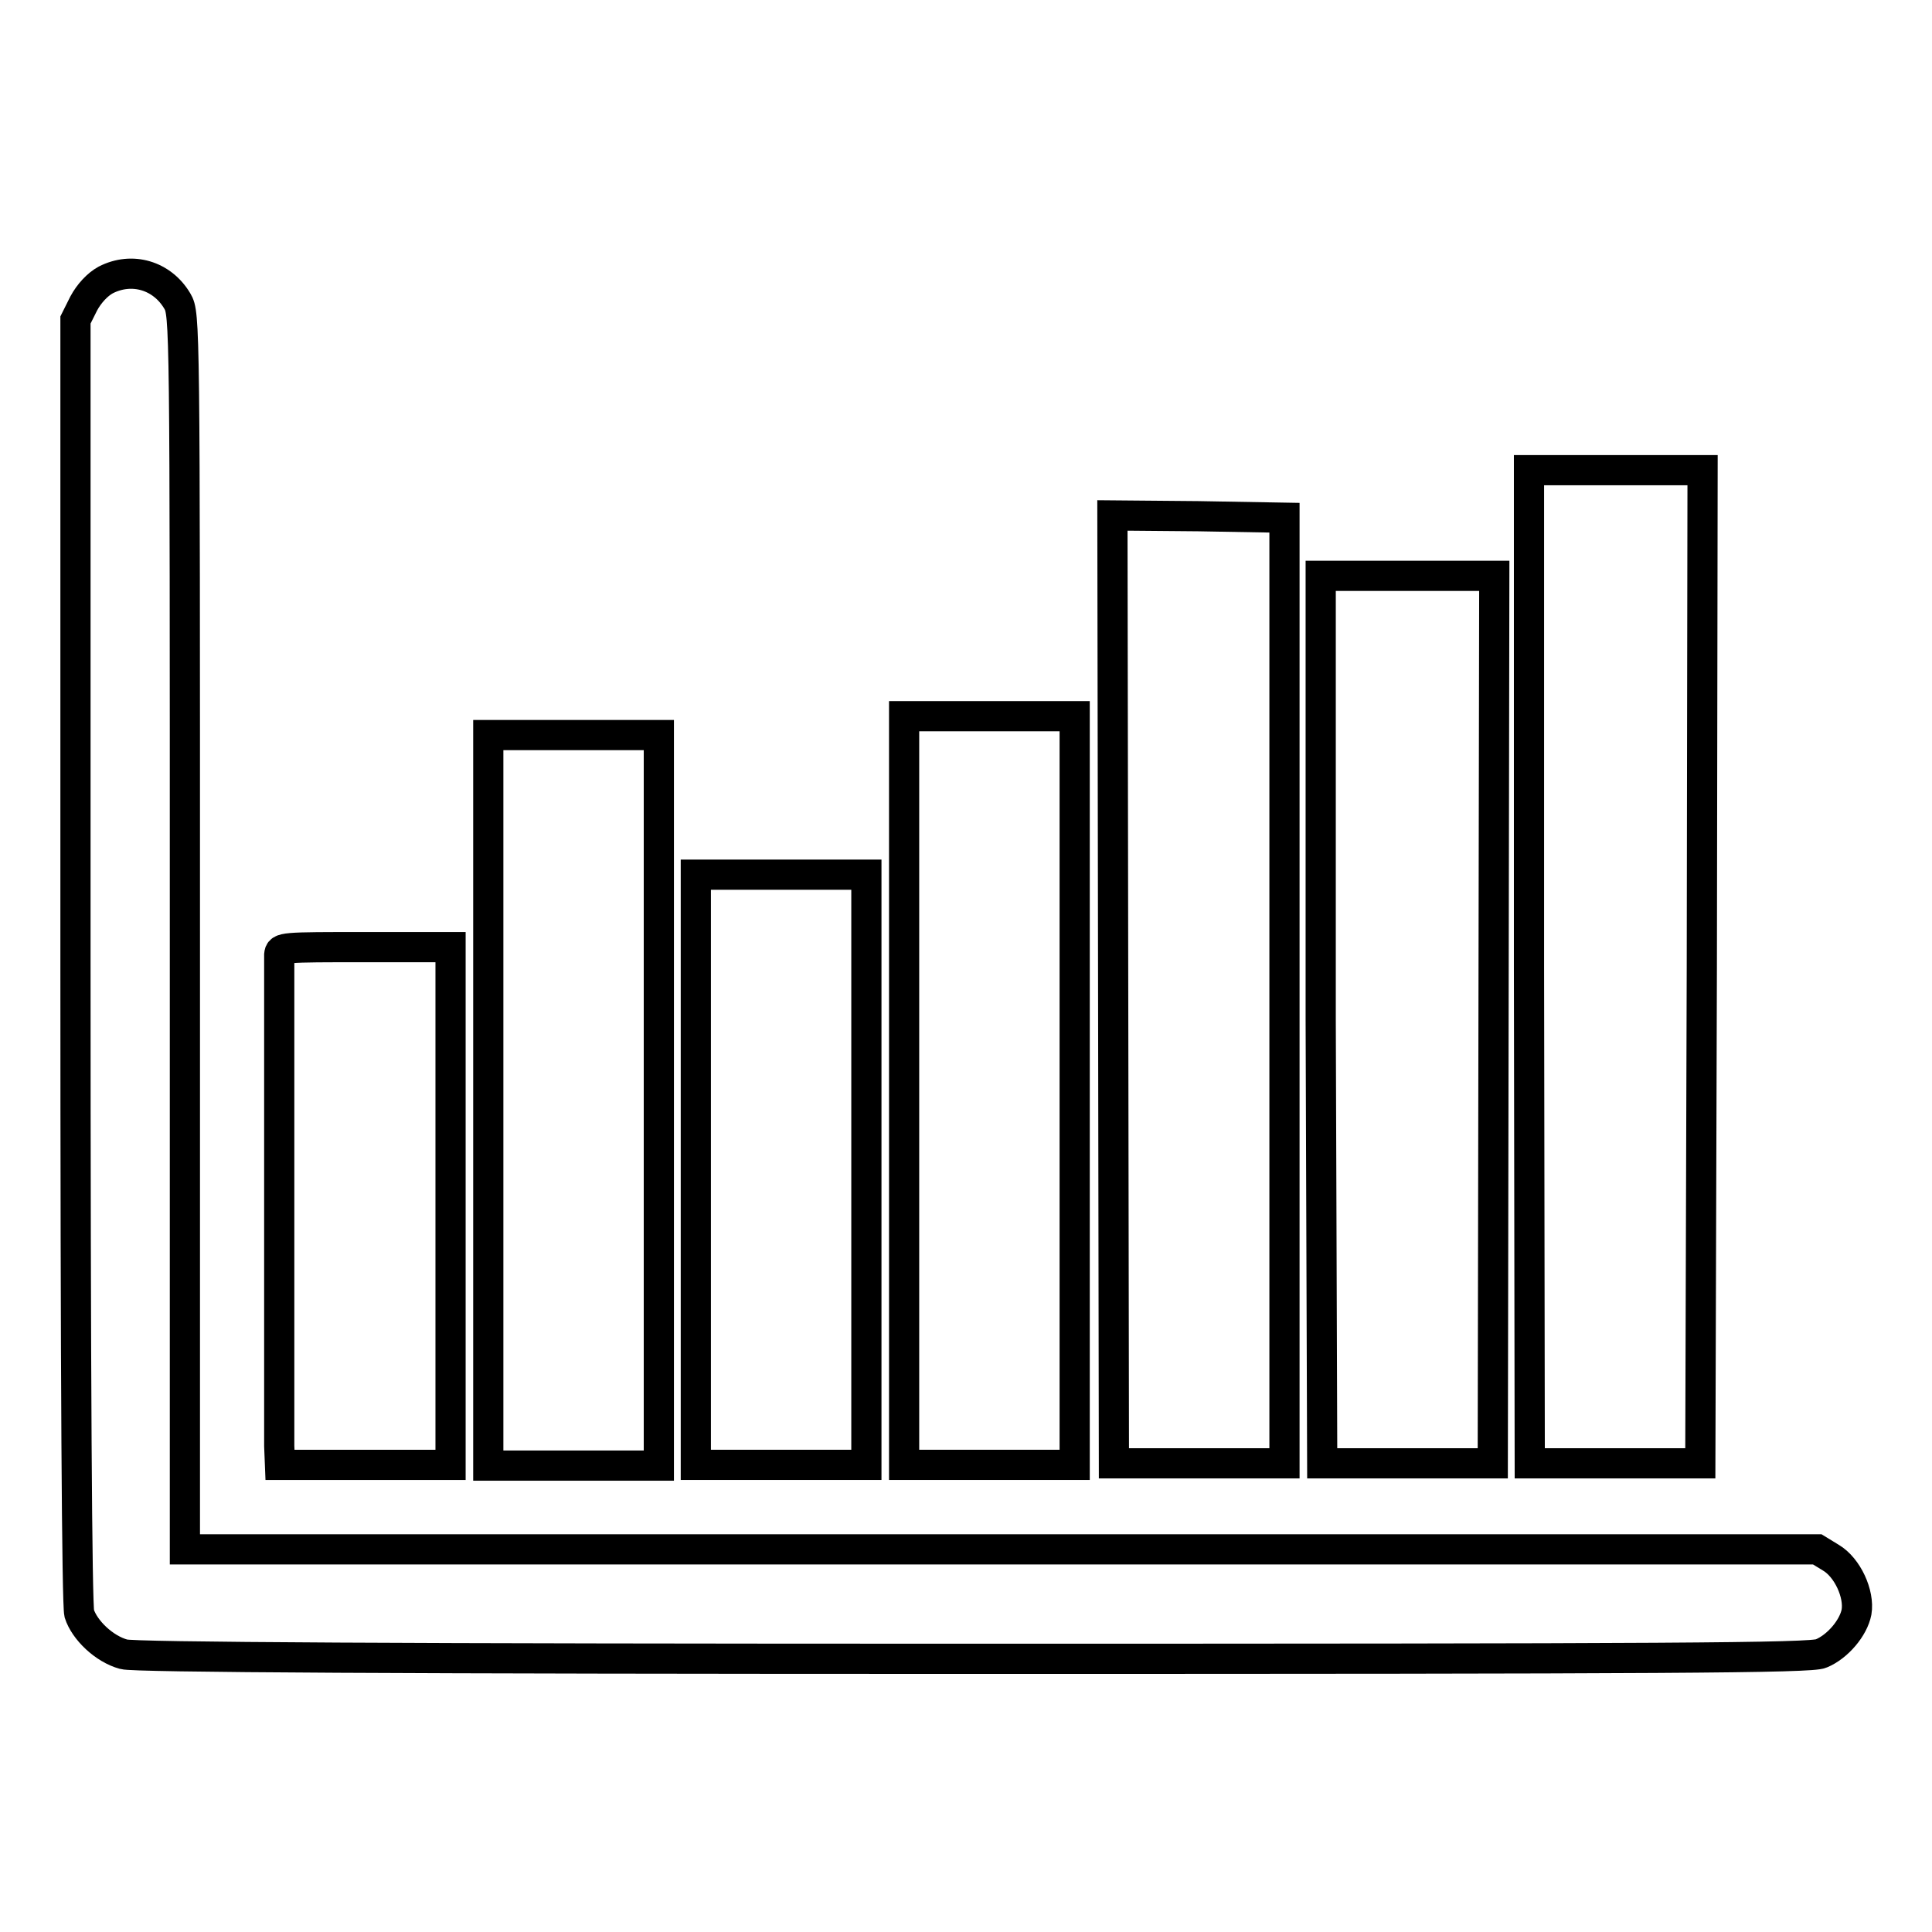 <?xml version="1.0" encoding="utf-8"?>
<!-- Svg Vector Icons : http://www.onlinewebfonts.com/icon -->
<!DOCTYPE svg PUBLIC "-//W3C//DTD SVG 1.1//EN" "http://www.w3.org/Graphics/SVG/1.1/DTD/svg11.dtd">
<svg version="1.1" xmlns="http://www.w3.org/2000/svg" xmlns:xlink="http://www.w3.org/1999/xlink" x="0px" y="0px" viewBox="0 0 256 256" enable-background="new 0 0 256 256" xml:space="preserve">
<g><g><g><path stroke-width="4" fill-opacity="0" stroke="#000000"  d="M14,37.1c-1.1,0.6-2.2,1.8-2.9,3.1L10,42.4v84.8c0,56,0.2,85.3,0.5,86.6c0.7,2.2,3.3,4.7,5.9,5.4c1.3,0.4,36.9,0.6,112.6,0.6c92.4,0,111-0.1,112.3-0.7c2.2-0.9,4.3-3.4,4.7-5.5c0.4-2.4-1.2-5.9-3.4-7.2l-1.8-1.1H132.6H24.5v-81.9c0-80.8,0-81.8-1-83.5C21.5,36.5,17.5,35.3,14,37.1z"/><path stroke-width="4" fill-opacity="0" stroke="#000000"  d="M202.6,128.1l0.1,65.8h11.3h11.3l0.2-65.8l0.1-65.8h-11.5h-11.5L202.6,128.1z"/><path stroke-width="4" fill-opacity="0" stroke="#000000"  d="M147.5,131.1l0.1,62.8h11.3h11.3v-62.7V68.6l-11.4-0.2l-11.4-0.1L147.5,131.1z"/><path stroke-width="4" fill-opacity="0" stroke="#000000"  d="M175,135.1l0.2,58.8h11.3h11.3l0.1-58.8l0.1-58.8h-11.5h-11.5L175,135.1z"/><path stroke-width="4" fill-opacity="0" stroke="#000000"  d="M119.8,144.5v49.6h11.3h11.3v-49.6V94.9h-11.3h-11.3V144.5z"/><path stroke-width="4" fill-opacity="0" stroke="#000000"  d="M64.7,145.8v48.4h11.3h11.3v-48.4V97.4H75.9H64.7V145.8z"/><path stroke-width="4" fill-opacity="0" stroke="#000000"  d="M92.2,155v39.1h11.3h11.3V155v-39.1h-11.3H92.2V155L92.2,155z"/><path stroke-width="4" fill-opacity="0" stroke="#000000"  d="M37,126.5c0,0.6,0,14.9,0,31.8s0,31.9,0,33.3l0.1,2.5h11.3h11.3v-34.3v-34.3H48.4C37.4,125.5,37.1,125.5,37,126.5z"/></g></g></g>
</svg>